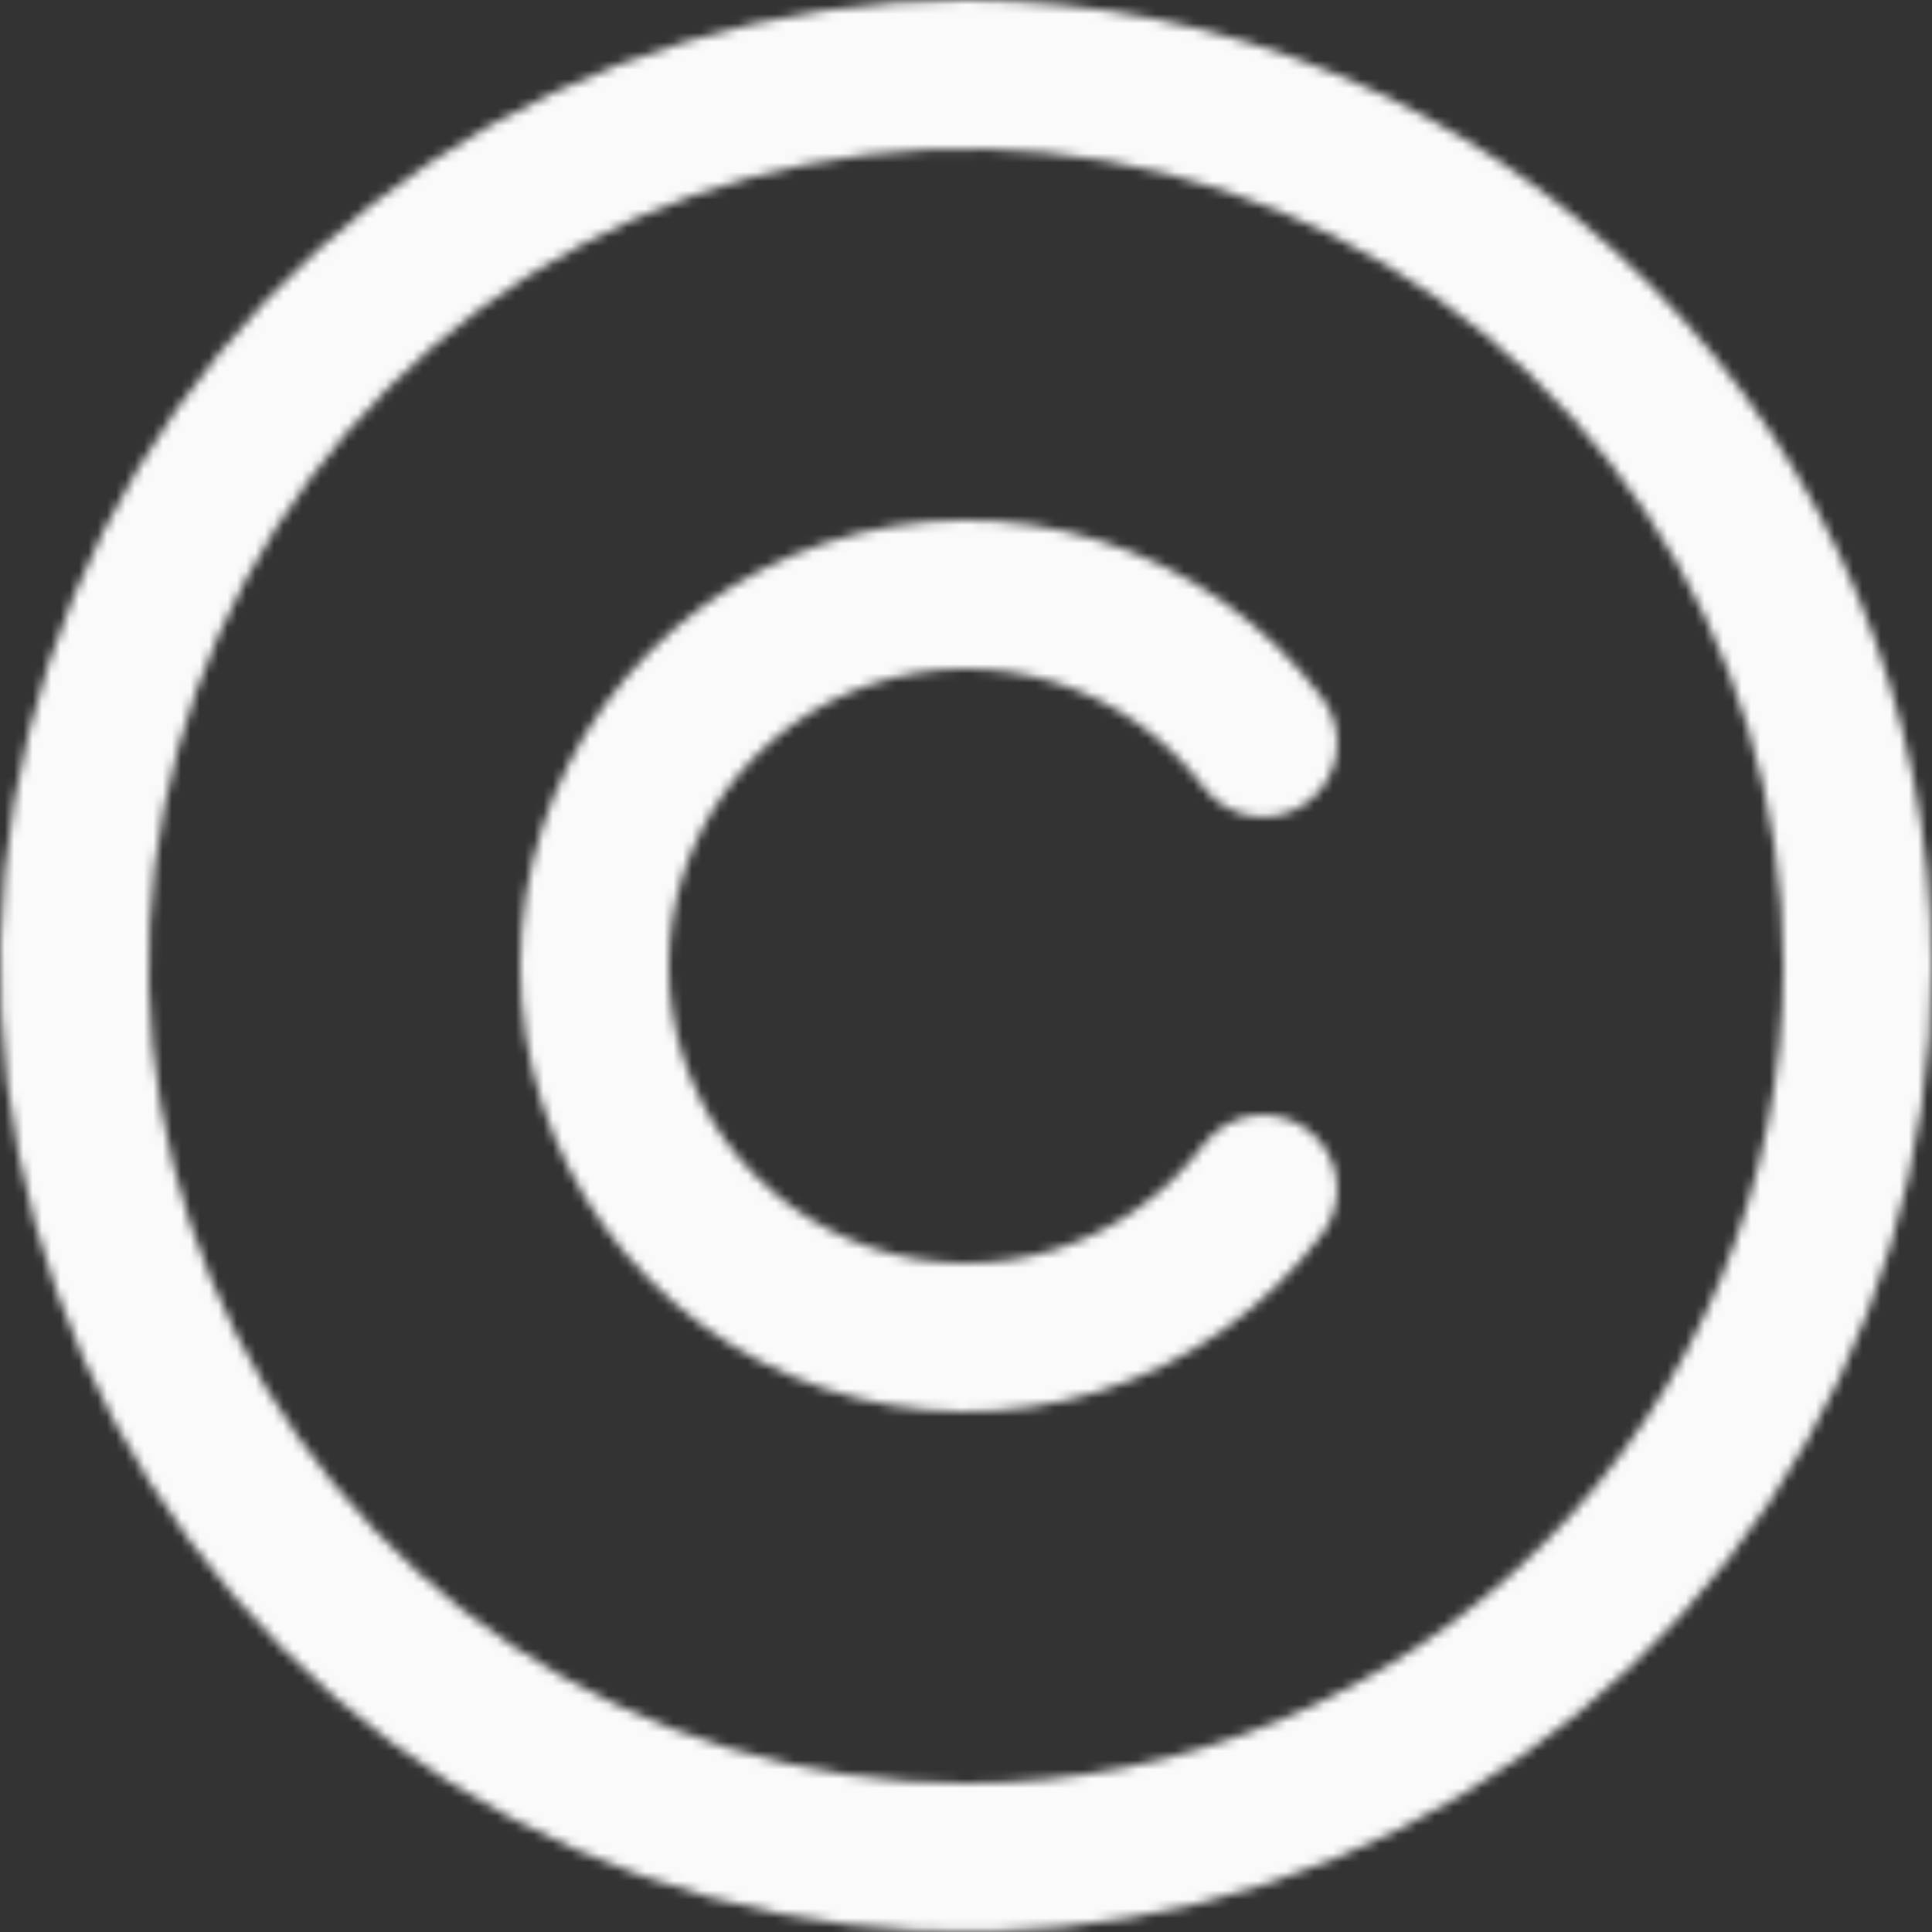<?xml version="1.0" encoding="UTF-8"?> <svg xmlns="http://www.w3.org/2000/svg" width="208" height="208" viewBox="0 0 208 208" fill="none"><rect x="0" y="0" width="208" height="208" fill="#333333" stroke="none"/><mask id="mask0_1871_10" style="mask-type:alpha" maskUnits="userSpaceOnUse" x="0" y="0" width="208" height="208"><path d="M104 0C83.431 0 63.324 6.099 46.221 17.527C29.118 28.955 15.788 45.197 7.917 64.201C0.045 83.204 -2.014 104.115 1.998 124.289C6.011 144.463 15.916 162.994 30.461 177.539C45.006 192.084 63.537 201.989 83.711 206.002C103.885 210.015 124.796 207.955 143.799 200.083C162.803 192.212 179.045 178.882 190.473 161.779C201.901 144.677 208 124.569 208 104C207.969 76.427 197.002 49.992 177.505 30.495C158.008 10.998 131.573 0.031 104 0ZM104 192C86.595 192 69.581 186.839 55.11 177.169C40.638 167.5 29.359 153.756 22.699 137.676C16.038 121.596 14.295 103.902 17.691 86.832C21.086 69.762 29.468 54.082 41.775 41.775C54.082 29.468 69.762 21.086 86.832 17.691C103.902 14.295 121.596 16.038 137.676 22.699C153.756 29.359 167.5 40.638 177.169 55.11C186.839 69.581 192 86.595 192 104C191.974 127.331 182.694 149.699 166.196 166.196C149.699 182.694 127.331 191.974 104 192ZM72.003 103.995C72.003 110.711 74.117 117.257 78.044 122.706C81.972 128.154 87.513 132.229 93.885 134.353C100.257 136.477 107.135 136.542 113.546 134.54C119.957 132.537 125.576 128.568 129.606 123.195C130.883 121.508 132.778 120.395 134.874 120.101C136.97 119.808 139.098 120.357 140.79 121.628C142.482 122.9 143.601 124.791 143.903 126.886C144.204 128.981 143.662 131.11 142.397 132.807C136.35 140.864 127.922 146.814 118.307 149.815C108.691 152.816 98.375 152.716 88.82 149.529C79.264 146.342 70.953 140.23 65.064 132.058C59.175 123.886 56.006 114.068 56.006 103.995C56.006 93.922 59.175 84.104 65.064 75.932C70.953 67.76 79.264 61.648 88.82 58.461C98.375 55.274 108.691 55.174 118.307 58.175C127.922 61.176 136.35 67.126 142.397 75.183C143.662 76.879 144.203 79.008 143.902 81.104C143.601 83.199 142.482 85.089 140.789 86.361C139.097 87.632 136.97 88.181 134.874 87.888C132.778 87.594 130.883 86.482 129.606 84.794C125.575 79.422 119.957 75.453 113.546 73.45C107.135 71.448 100.257 71.513 93.885 73.637C87.513 75.761 81.972 79.836 78.044 85.284C74.117 90.733 72.003 97.279 72.003 103.995Z" fill="black"></path></mask><g mask="url(#mask0_1871_10)"><rect x="-18" y="-24" width="256" height="256" fill="#FAFAFA"></rect></g></svg> 